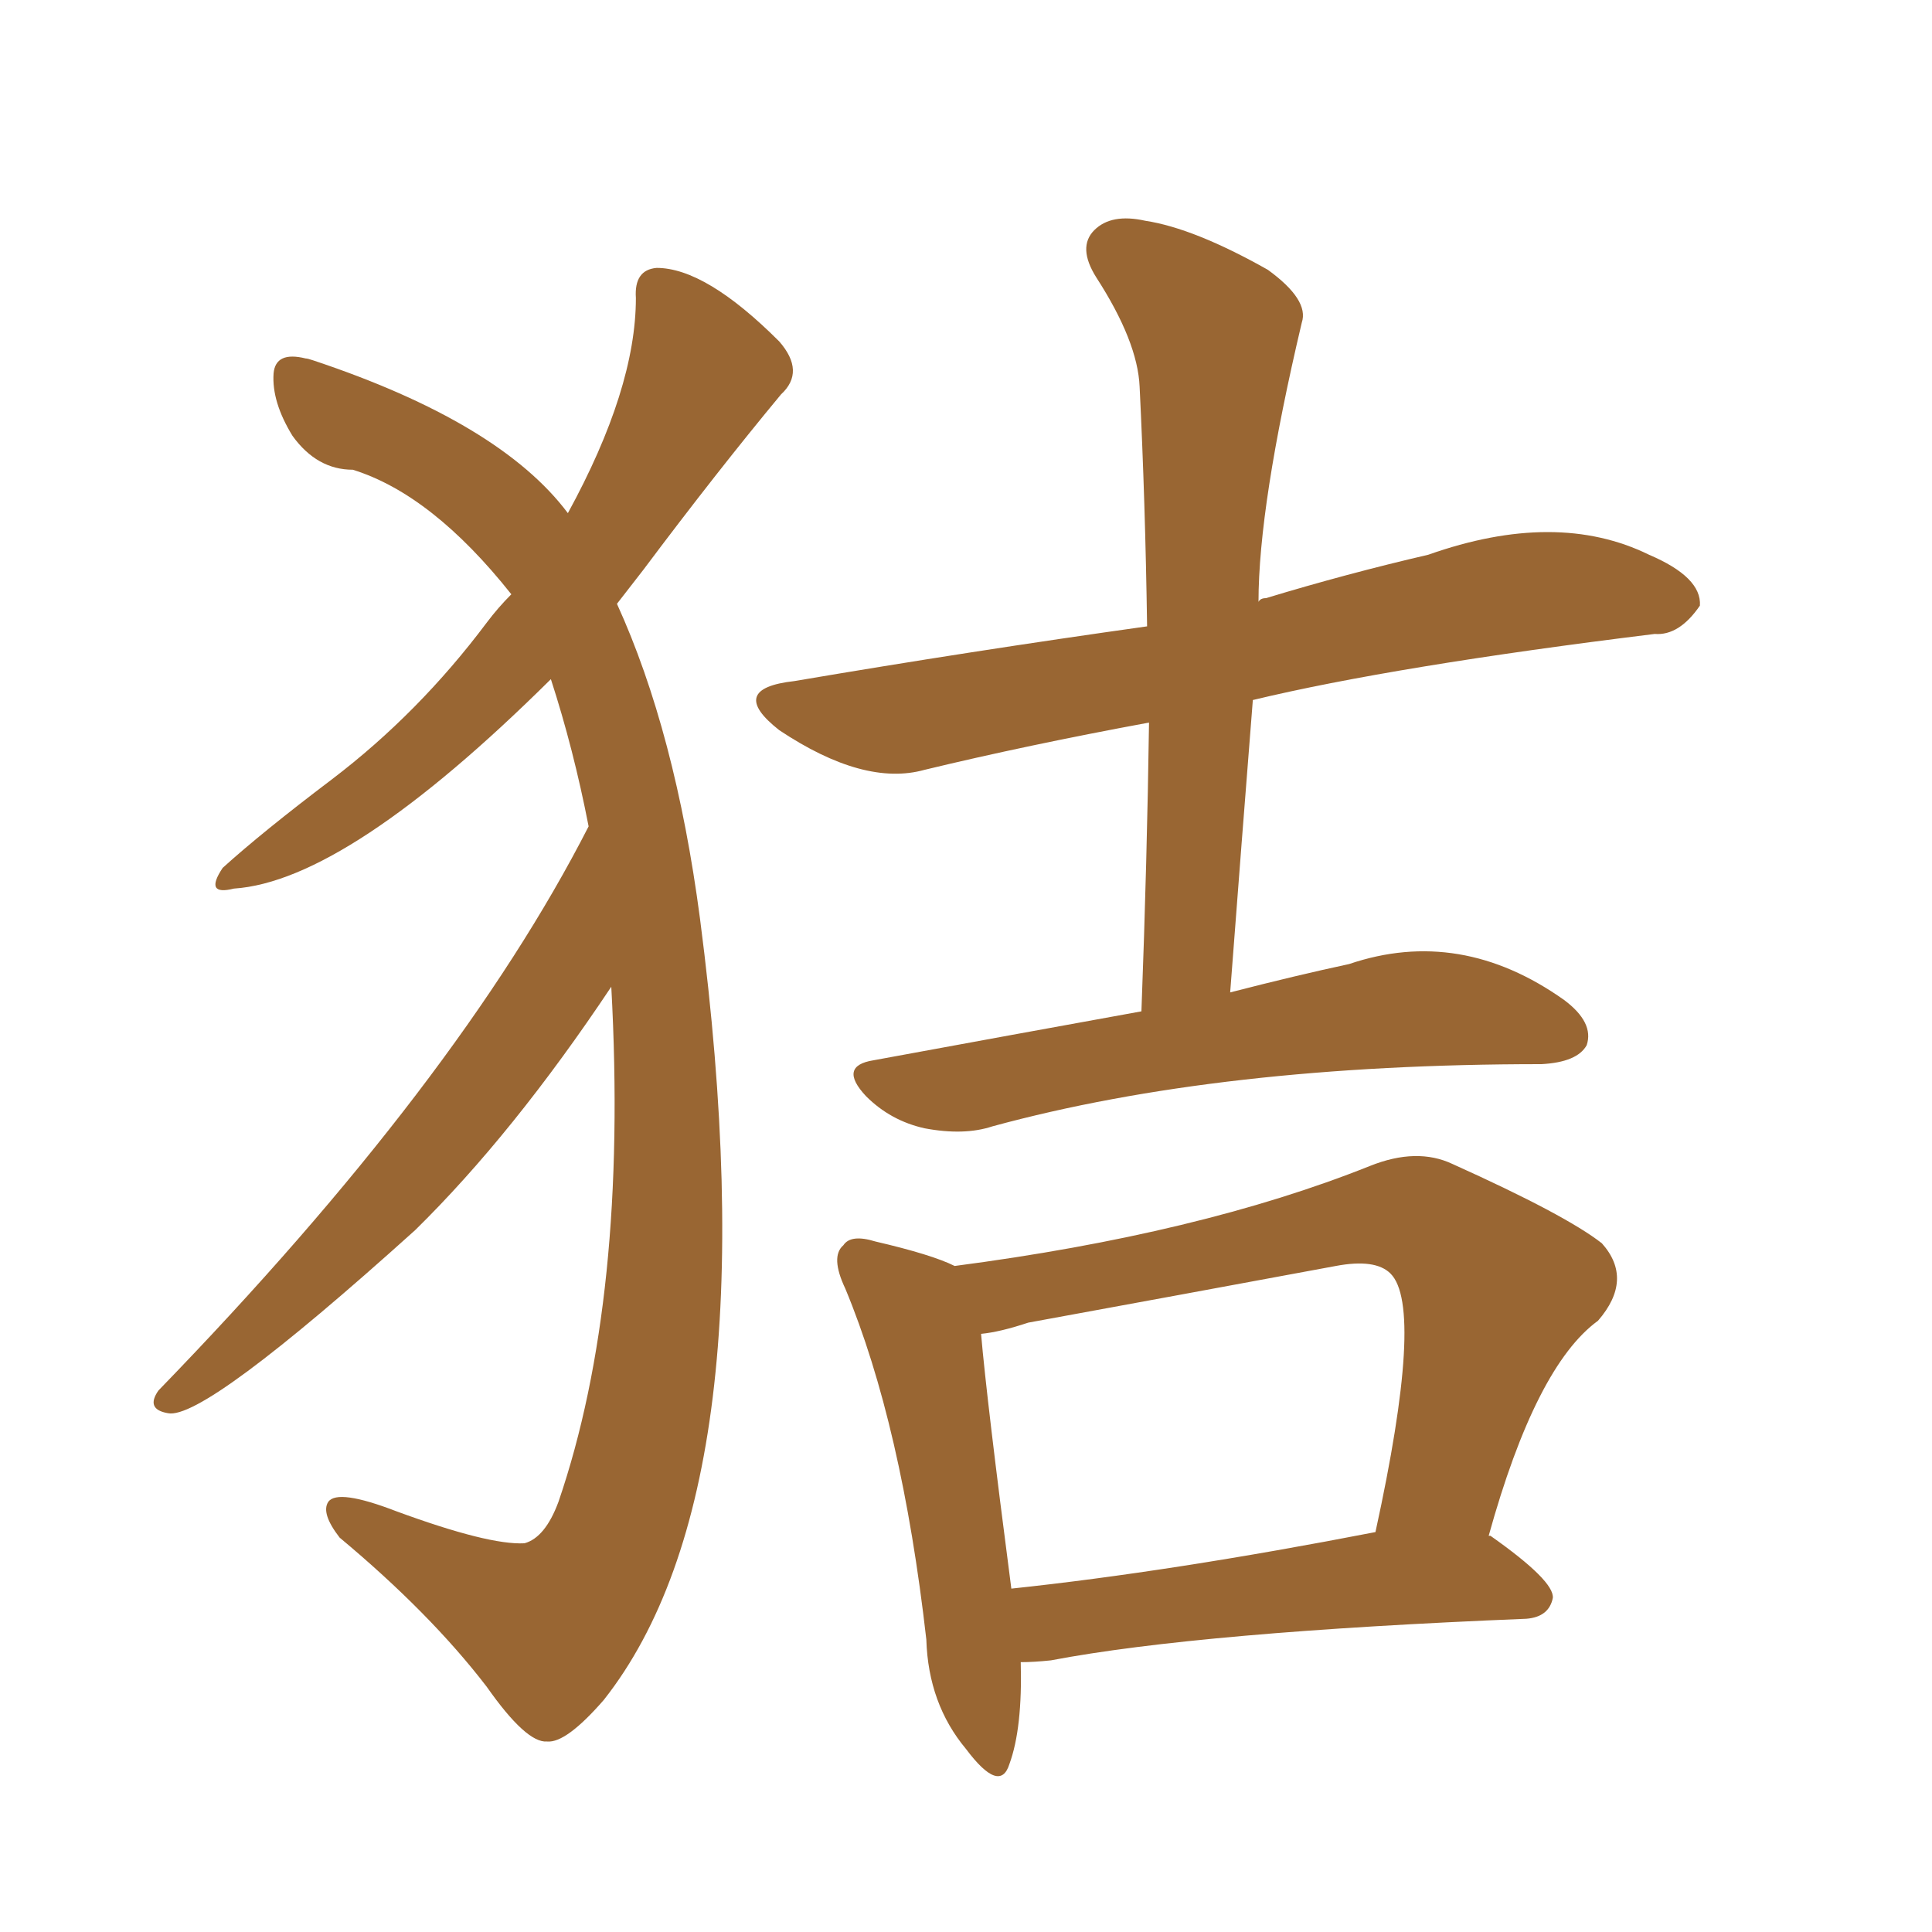 <svg xmlns="http://www.w3.org/2000/svg" xmlns:xlink="http://www.w3.org/1999/xlink" width="150" height="150"><path fill="#996633" padding="10" d="M88.62 78.52L88.62 78.52Q89.06 66.80 89.21 56.10L89.21 56.10Q79.69 57.86 71.78 59.77L71.78 59.77Q67.09 61.08 60.50 56.69L60.50 56.69Q56.40 53.47 61.67 52.88L61.67 52.88Q75.44 50.54 89.06 48.63L89.06 48.63Q88.92 38.96 88.48 30.03L88.48 30.03Q88.33 26.51 85.11 21.53L85.11 21.53Q83.64 19.19 84.96 17.87L84.96 17.87Q86.28 16.55 88.92 17.14L88.92 17.14Q92.72 17.72 98.44 20.95L98.44 20.95Q101.66 23.29 101.07 25.05L101.07 25.05Q97.71 39.26 97.71 46.73L97.71 46.73Q97.85 46.44 98.29 46.44L98.29 46.44Q104.59 44.53 110.89 43.07L110.89 43.07Q120.85 39.55 128.03 43.07L128.03 43.07Q132.13 44.82 131.98 47.02L131.98 47.02Q130.37 49.37 128.47 49.22L128.47 49.22Q108.25 51.71 97.27 54.35L97.27 54.35Q96.39 65.48 95.51 77.05L95.51 77.05Q100.63 75.73 104.74 74.85L104.74 74.85Q113.38 71.92 121.44 77.64L121.44 77.64Q123.78 79.39 123.19 81.15L123.19 81.15Q122.46 82.47 119.68 82.62L119.68 82.62Q94.78 82.62 77.05 87.45L77.05 87.45Q74.85 88.18 71.78 87.60L71.78 87.60Q69.14 87.01 67.24 85.11L67.24 85.11Q65.04 82.76 67.82 82.32L67.82 82.32Q78.96 80.27 88.62 78.52ZM79.25 129.05L79.25 129.05Q79.39 134.18 78.37 136.96L78.37 136.96Q77.64 139.31 75 135.79L75 135.79Q72.07 132.28 71.92 127.29L71.92 127.29Q70.02 110.60 65.63 100.05L65.63 100.05Q64.45 97.56 65.48 96.68L65.48 96.68Q66.06 95.80 67.97 96.39L67.97 96.39Q72.36 97.41 74.12 98.29L74.12 98.29Q93.16 95.80 106.35 90.53L106.35 90.53Q110.01 89.06 112.79 90.38L112.79 90.38Q121.58 94.34 124.37 96.53L124.37 96.53Q126.86 99.32 124.07 102.54L124.07 102.54Q119.24 106.05 115.58 119.24L115.58 119.24Q115.72 119.24 115.72 119.24L115.72 119.24Q120.70 122.75 120.56 124.07L120.56 124.07Q120.26 125.54 118.51 125.68L118.51 125.68Q93.16 126.71 81.59 128.91L81.59 128.91Q80.27 129.05 79.25 129.05ZM78.52 123.34L78.52 123.34Q90.97 122.02 106.79 118.95L106.79 118.95Q110.60 101.51 107.96 98.88L107.96 98.88Q106.79 97.71 103.71 98.29L103.71 98.29Q91.85 100.49 79.83 102.69L79.83 102.69Q77.64 103.42 76.17 103.56L76.17 103.56Q76.61 108.69 78.52 123.34ZM45.70 64.16L45.70 64.16L45.70 64.16Q44.53 58.15 42.77 52.73L42.77 52.73Q26.95 68.41 18.16 68.99L18.16 68.99Q15.82 69.58 17.29 67.38L17.29 67.38Q20.36 64.60 25.78 60.50L25.78 60.50Q32.52 55.37 37.79 48.34L37.79 48.34Q38.67 47.17 39.70 46.14L39.70 46.14Q33.54 38.38 27.39 36.47L27.39 36.47Q24.61 36.47 22.71 33.84L22.71 33.84Q21.09 31.20 21.24 29.00L21.24 29.00Q21.39 27.25 23.73 27.83L23.73 27.83Q23.88 27.83 24.32 27.98L24.32 27.98Q38.82 32.81 44.09 39.84L44.09 39.84Q49.37 30.18 49.37 23.14L49.37 23.14Q49.22 20.95 50.98 20.80L50.98 20.80Q54.79 20.80 60.50 26.51L60.50 26.51Q62.55 28.86 60.64 30.62L60.64 30.62Q55.66 36.62 49.95 44.24L49.95 44.24Q48.93 45.56 47.90 46.88L47.90 46.88Q52.44 56.84 54.35 71.34L54.35 71.34Q60.06 115.28 46.88 131.98L46.88 131.98Q43.95 135.35 42.48 135.21L42.48 135.21Q40.87 135.35 37.79 130.96L37.79 130.96Q33.40 125.24 26.37 119.38L26.37 119.38Q24.90 117.48 25.49 116.60L25.49 116.60Q26.22 115.58 30.76 117.33L30.76 117.33Q37.94 119.97 40.72 119.82L40.72 119.82Q42.33 119.38 43.36 116.60L43.36 116.60Q48.78 100.78 47.46 76.61L47.46 76.61Q39.84 88.04 32.23 95.51L32.23 95.51Q15.82 110.30 13.04 109.72L13.04 109.72Q11.28 109.42 12.30 107.96L12.30 107.96Q35.60 83.94 45.70 64.16Z"/></svg>